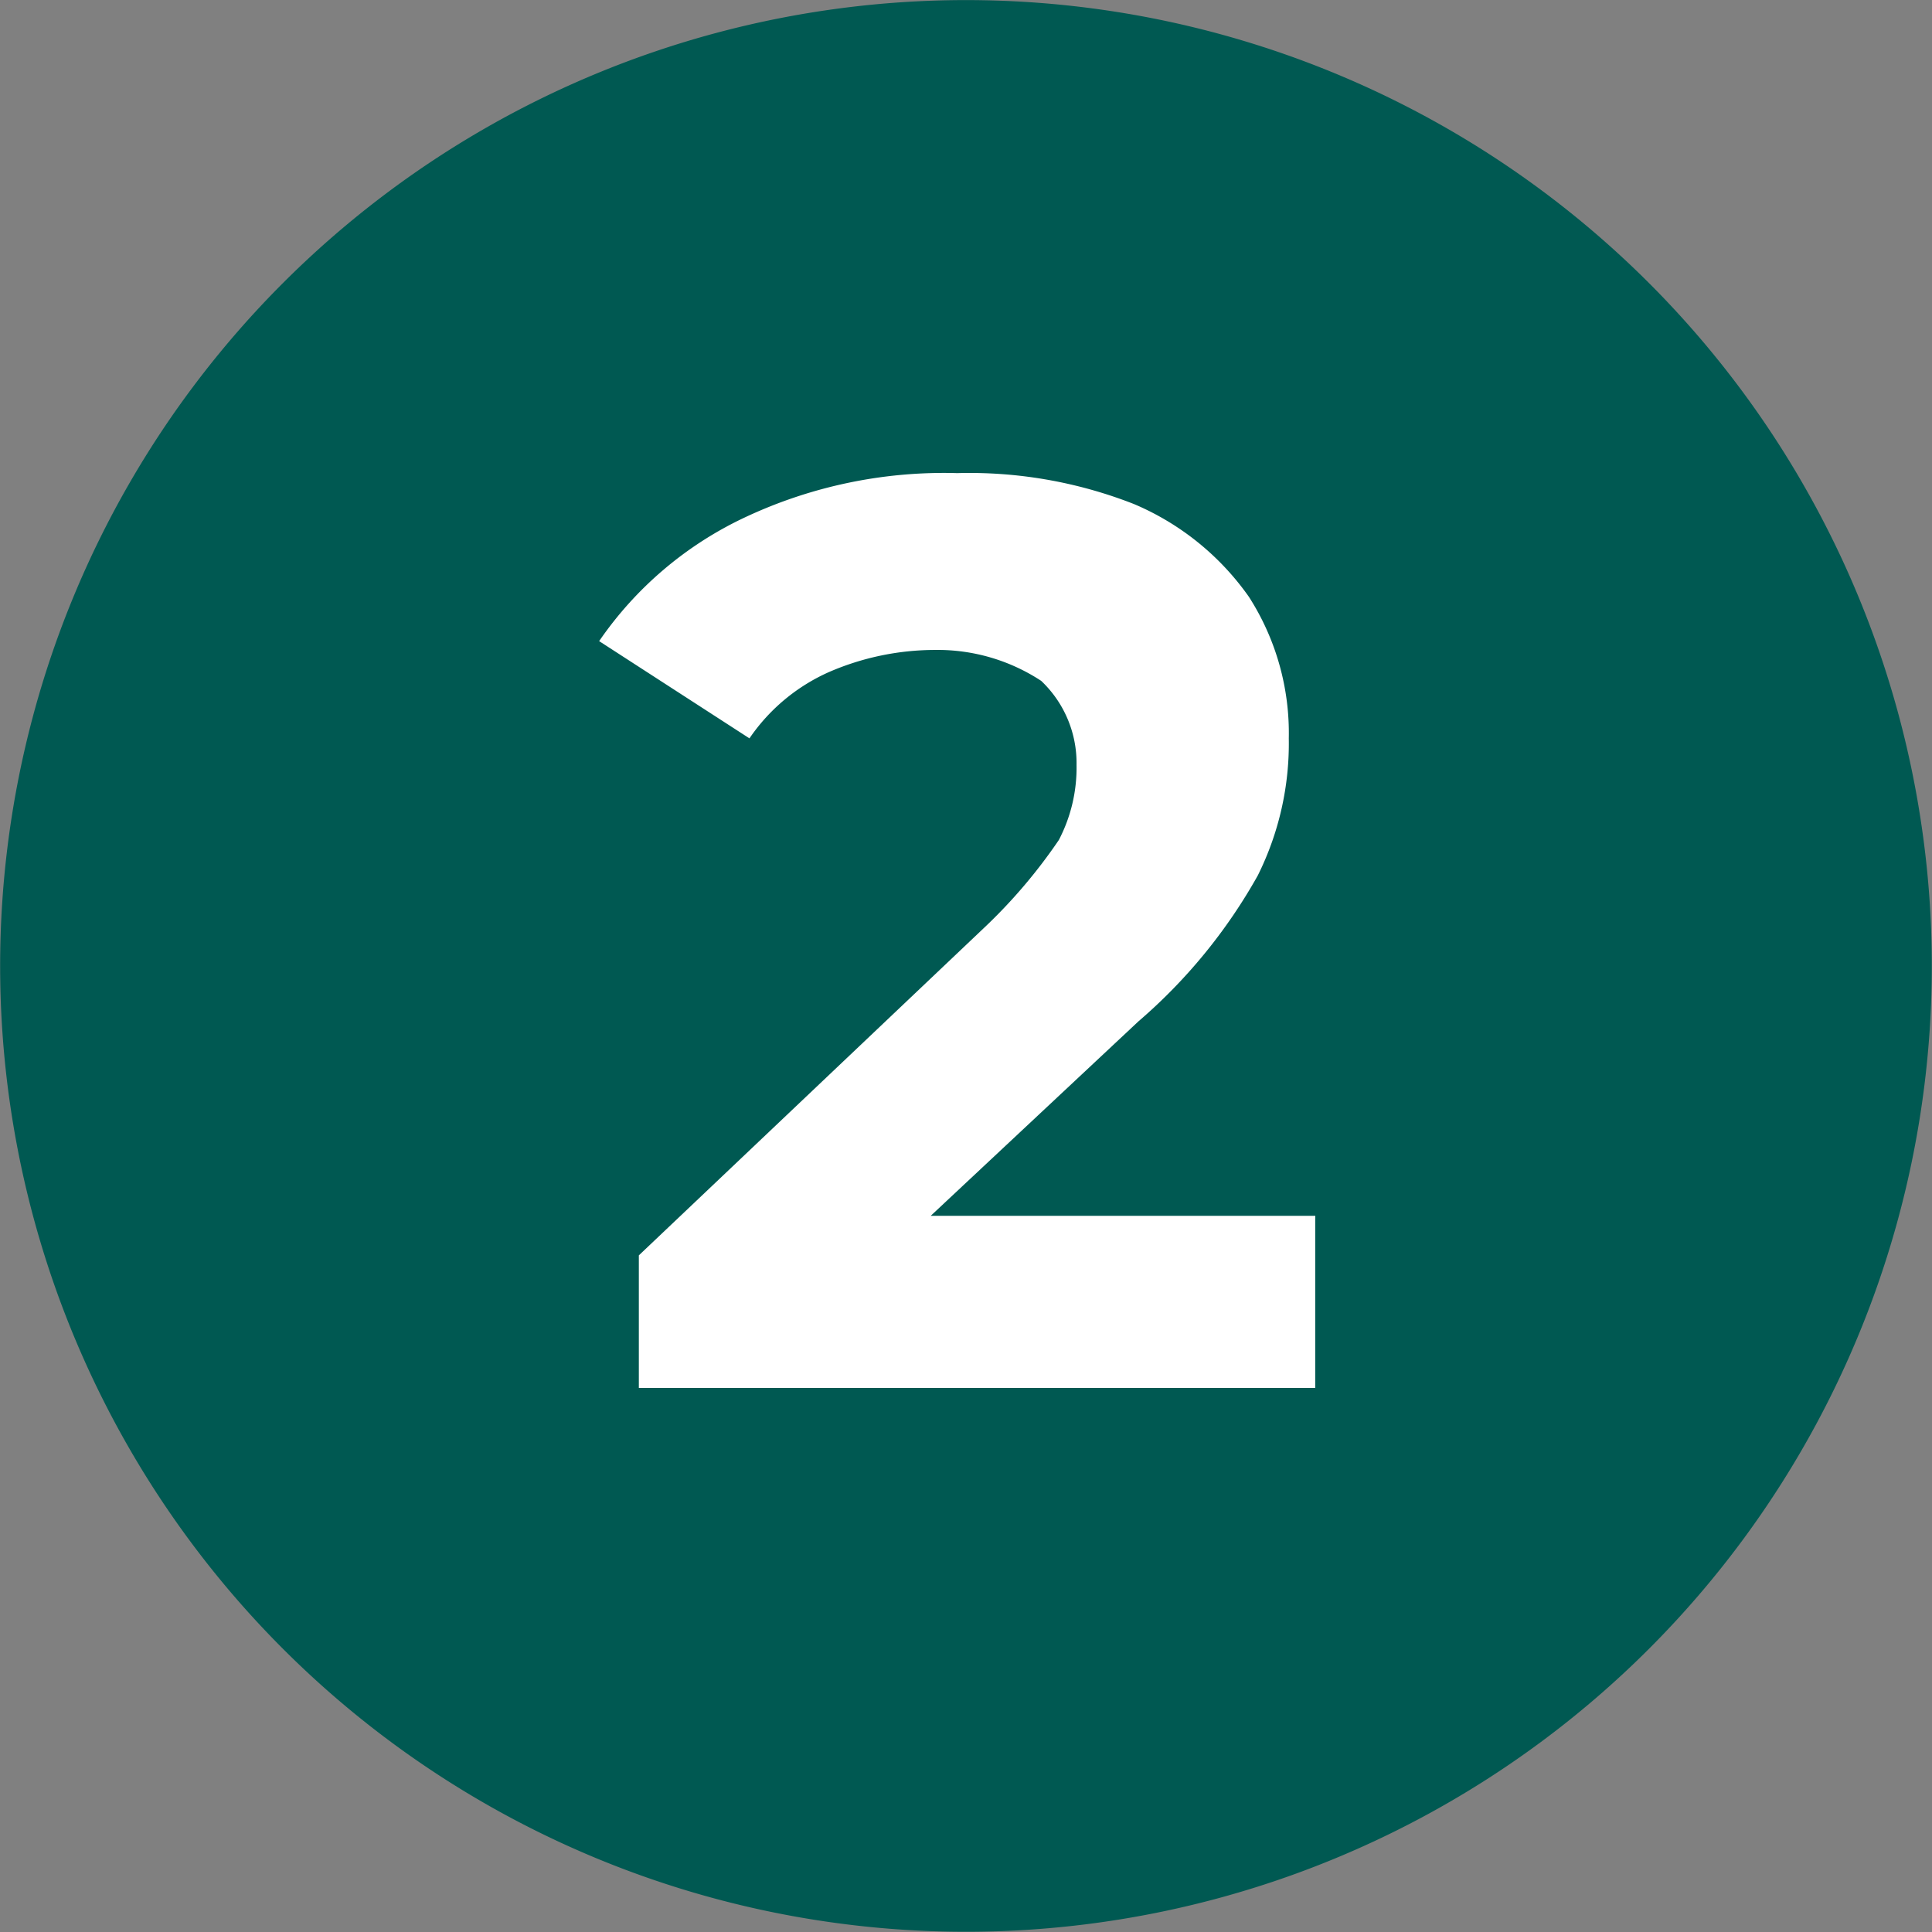 <svg xmlns="http://www.w3.org/2000/svg" id="Number-2_Circle_Y" width="41.607" height="41.607" viewBox="0 0 41.607 41.607"><rect x="0" y="0" width="41.607" height="41.607" fill="#808080" stroke="none"/><path id="Path_747" data-name="Path 747" d="M1632.936,991.9a20.8,20.8,0,1,1-20.8,20.8,20.8,20.8,0,0,1,20.8-20.8" transform="translate(-1612.133 -991.898)" fill="#005952"></path><path id="Path_748" data-name="Path 748" d="M1641.656,1019.287v3.618H1627.09v-2.856l7.426-7.045a11.45,11.45,0,0,0,1.619-1.9,3.363,3.363,0,0,0,.381-1.618,2.438,2.438,0,0,0-.761-1.809,4.063,4.063,0,0,0-2.285-.666,5.753,5.753,0,0,0-2.285.476,4.075,4.075,0,0,0-1.713,1.428l-3.237-2.094a7.857,7.857,0,0,1,3.142-2.666,10.07,10.07,0,0,1,4.57-.952,9.7,9.7,0,0,1,3.808.667,5.773,5.773,0,0,1,2.475,2,5.436,5.436,0,0,1,.857,3.046,6.379,6.379,0,0,1-.667,2.951,11.621,11.621,0,0,1-2.57,3.142l-4.475,4.189h8.283Z" transform="translate(-1613.332 -993.014)" fill="#fff"></path></svg>